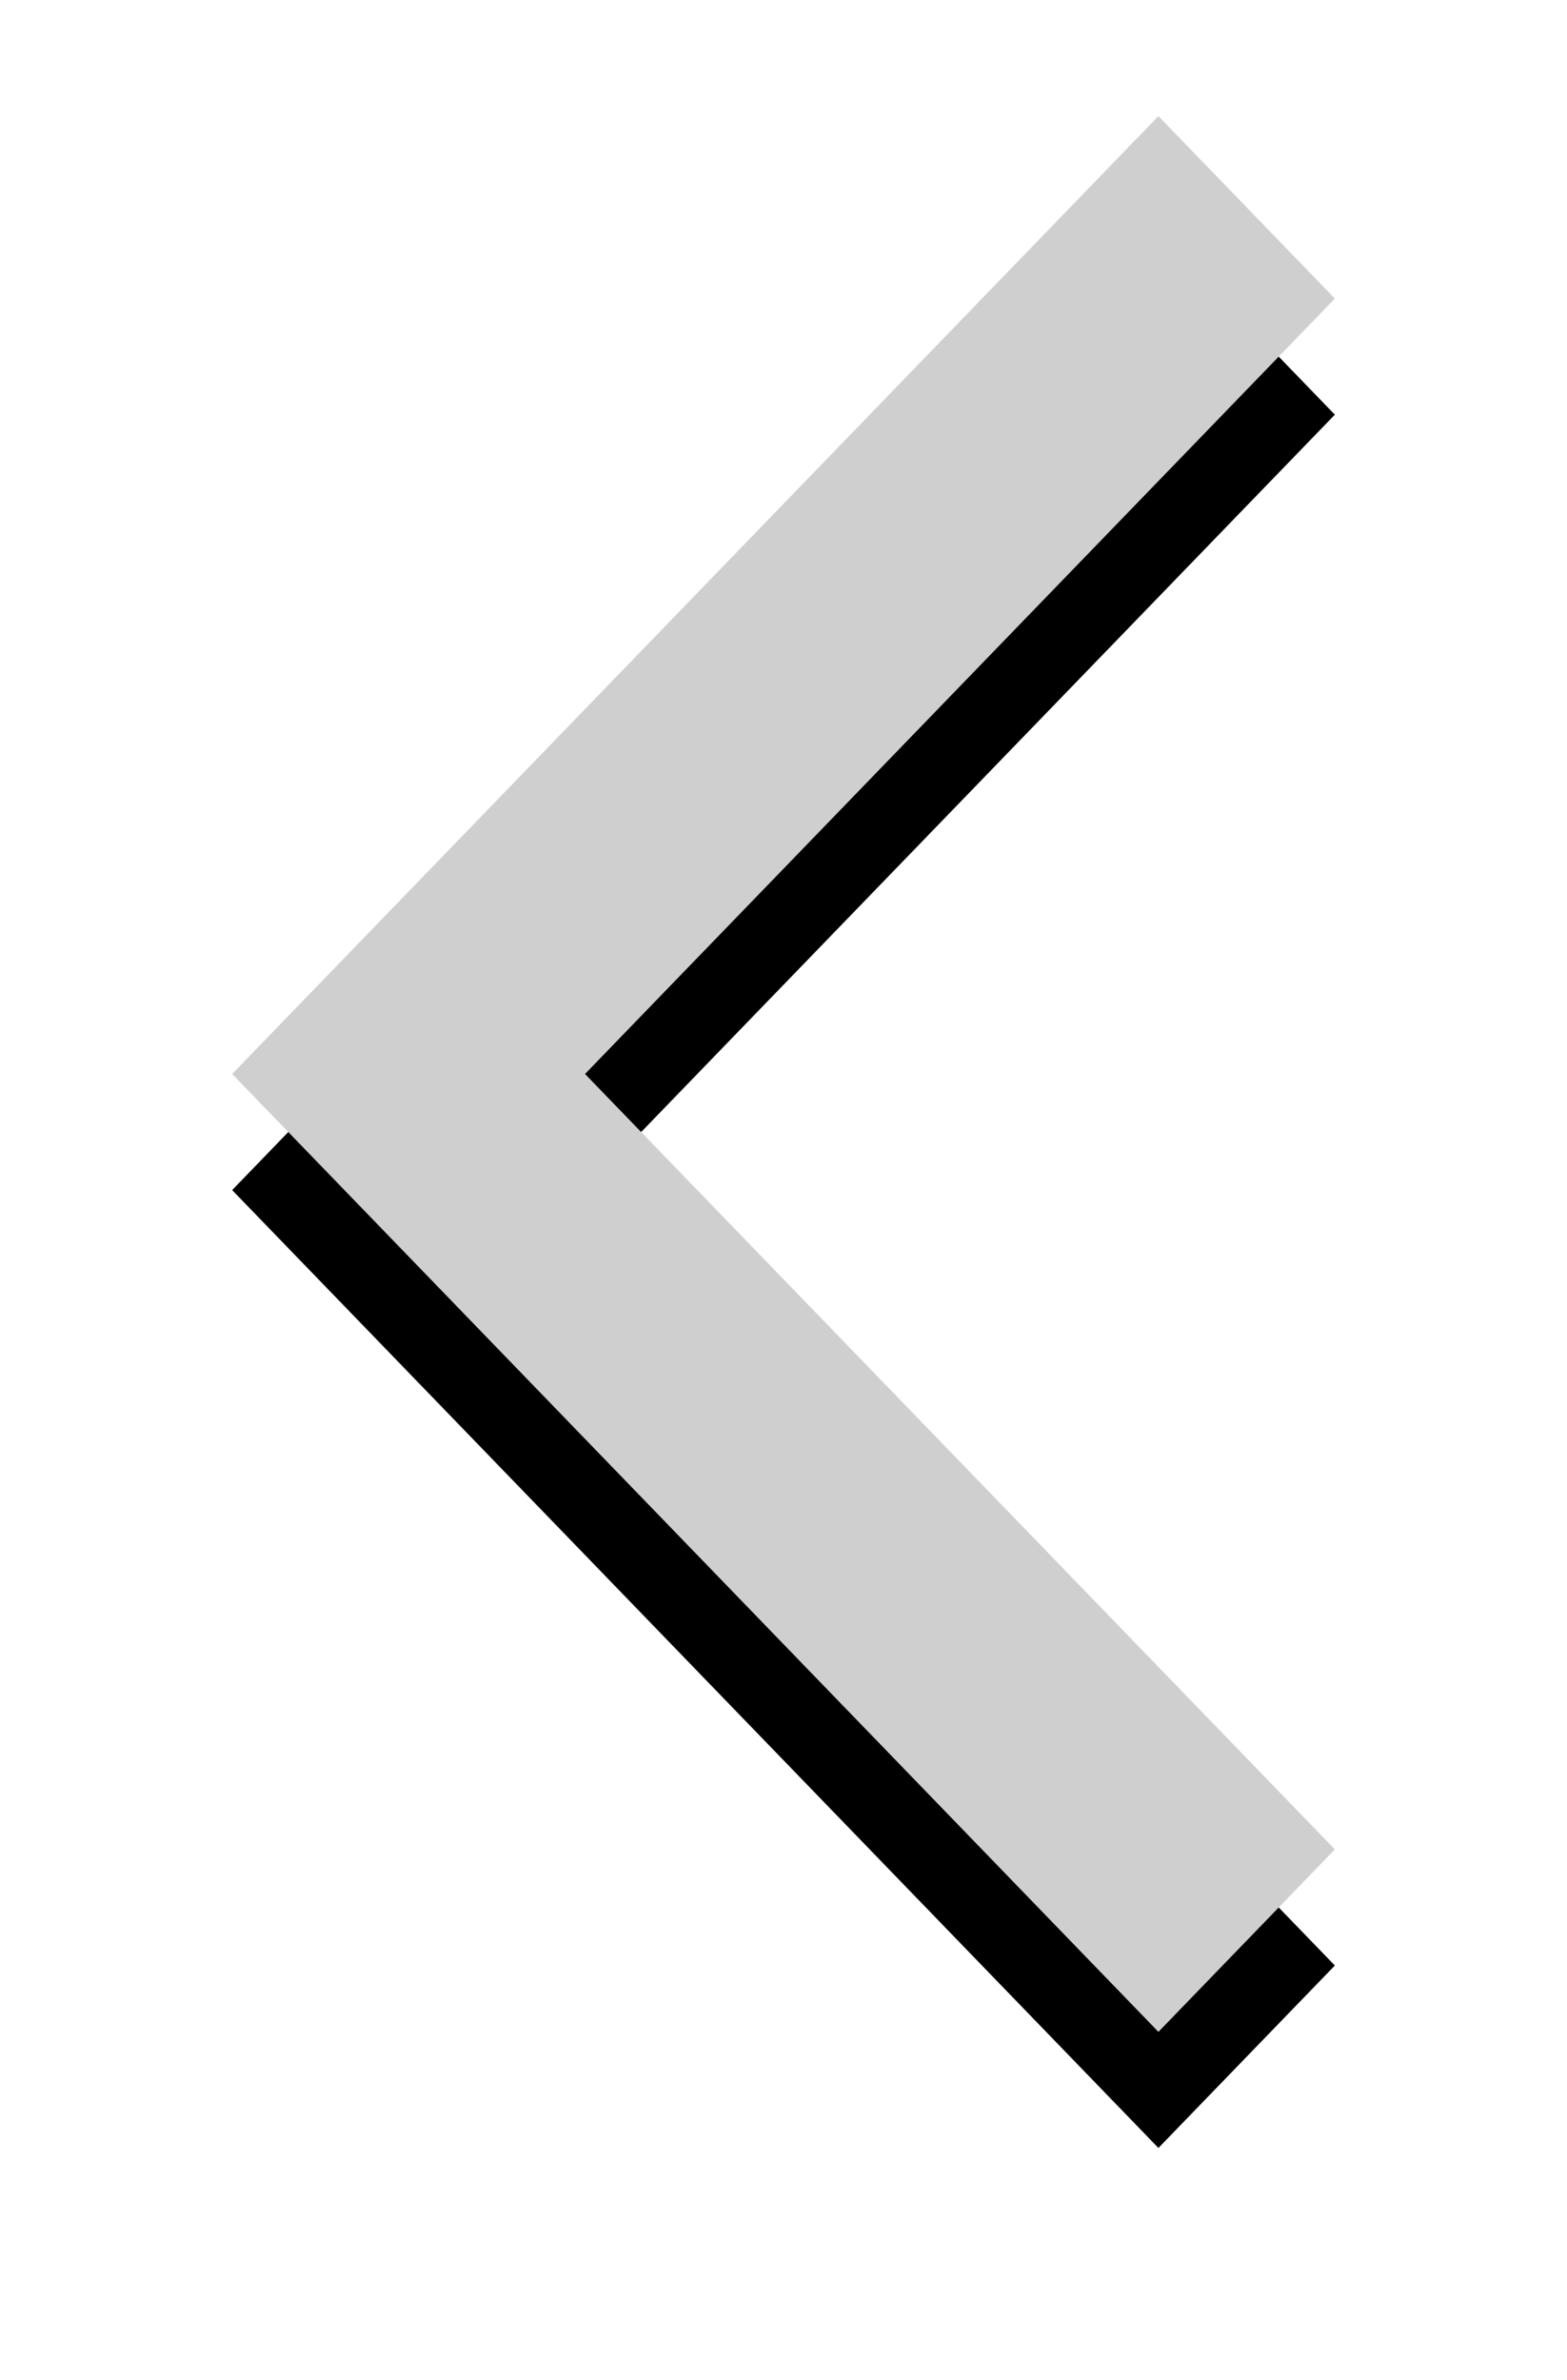 <svg xmlns="http://www.w3.org/2000/svg" xmlns:xlink="http://www.w3.org/1999/xlink" width="27" height="41" viewBox="0 0 27 41">
    <defs>
        <path id="b" d="M112 603.5l15.96-16.5 3.04 3.143-12.92 13.357L131 616.857 127.96 620z"/>
        <filter id="a" width="173.7%" height="142.4%" x="-36.8%" y="-15.2%" filterUnits="objectBoundingBox">
            <feOffset dy="2" in="SourceAlpha" result="shadowOffsetOuter1"/>
            <feGaussianBlur in="shadowOffsetOuter1" result="shadowBlurOuter1" stdDeviation="2"/>
            <feColorMatrix in="shadowBlurOuter1" values="0 0 0 0 0 0 0 0 0 0 0 0 0 0 0 0 0 0 0.16 0"/>
        </filter>
    </defs>
    <g fill="none" fill-rule="evenodd" transform="translate(-108 -585)">
        <use fill="#000" filter="url(#a)" xlink:href="#b"/>
        <use fill="#CFCFCF" xlink:href="#b"/>
    </g>
</svg>
